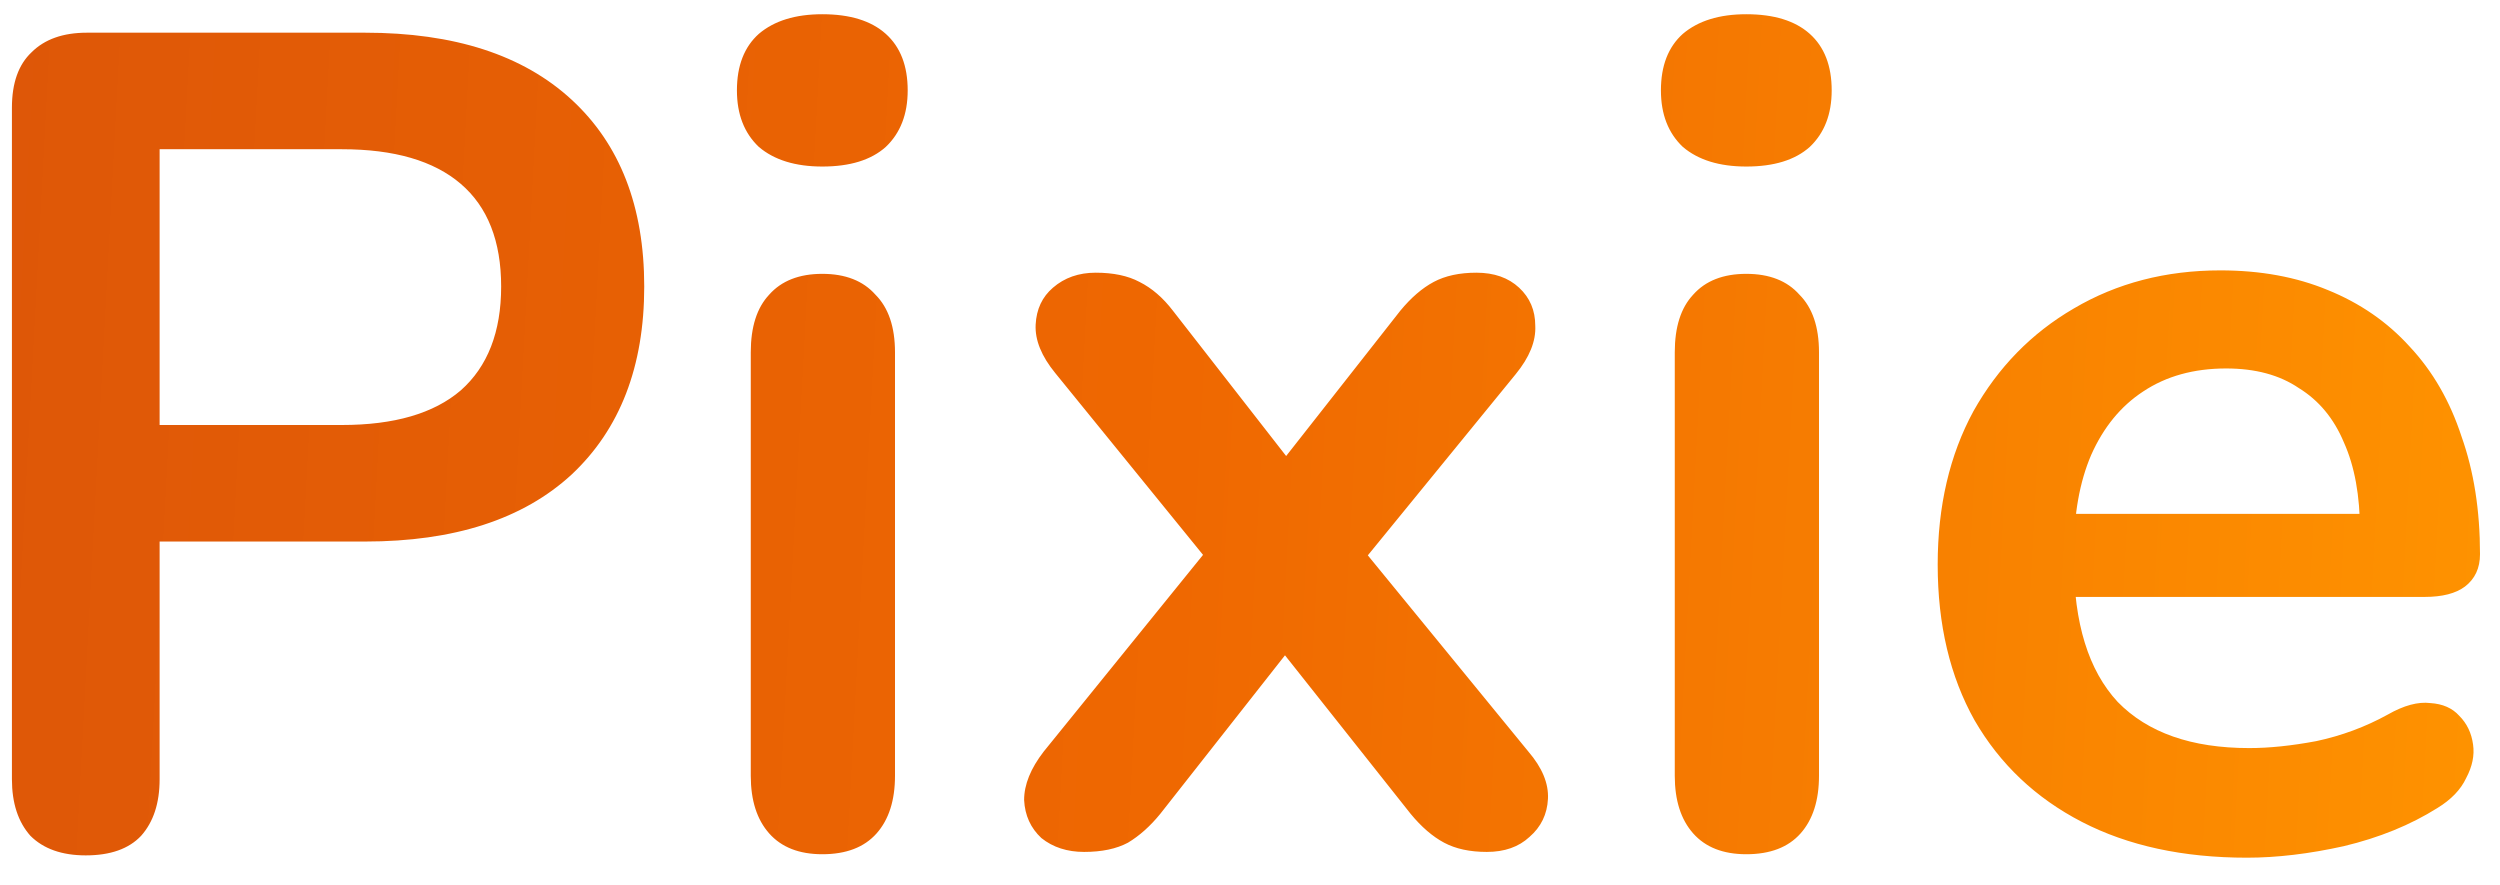 <svg width="65" height="23" viewBox="0 0 65 23" fill="none" xmlns="http://www.w3.org/2000/svg">
<path d="M2.23 22.24C1.61 22.24 1.13 22.07 0.79 21.73C0.47 21.37 0.31 20.88 0.31 20.26V2.8C0.31 2.16 0.48 1.68 0.82 1.36C1.16 1.02 1.64 0.85 2.26 0.85H9.49C11.81 0.85 13.6 1.43 14.86 2.59C16.12 3.75 16.75 5.37 16.75 7.45C16.75 9.53 16.12 11.16 14.86 12.34C13.6 13.5 11.81 14.08 9.49 14.08H4.15V20.26C4.15 20.88 3.99 21.37 3.67 21.73C3.35 22.07 2.87 22.24 2.23 22.24ZM4.15 11.05H8.89C10.25 11.05 11.28 10.75 11.98 10.15C12.68 9.53 13.03 8.63 13.03 7.45C13.03 6.27 12.68 5.38 11.98 4.78C11.28 4.18 10.25 3.88 8.89 3.88H4.15V11.05ZM21.38 22.21C20.78 22.21 20.32 22.03 20 21.67C19.68 21.31 19.52 20.81 19.52 20.17V9.16C19.52 8.5 19.68 8 20 7.66C20.32 7.3 20.78 7.12 21.38 7.12C21.98 7.12 22.44 7.3 22.76 7.66C23.1 8 23.27 8.5 23.27 9.16V20.17C23.27 20.81 23.11 21.31 22.79 21.67C22.47 22.03 22 22.21 21.38 22.21ZM21.38 4.33C20.68 4.33 20.13 4.16 19.73 3.82C19.35 3.46 19.16 2.97 19.16 2.35C19.16 1.71 19.35 1.22 19.73 0.88C20.13 0.54 20.68 0.37 21.38 0.37C22.1 0.37 22.65 0.54 23.03 0.88C23.41 1.22 23.6 1.71 23.6 2.35C23.6 2.97 23.41 3.46 23.03 3.82C22.65 4.16 22.1 4.33 21.38 4.33ZM28.187 22.15C27.747 22.15 27.377 22.03 27.077 21.79C26.797 21.53 26.647 21.2 26.627 20.8C26.627 20.4 26.797 19.98 27.137 19.54L31.997 13.54V15.31L27.437 9.7C27.077 9.26 26.907 8.84 26.927 8.44C26.947 8.04 27.097 7.72 27.377 7.48C27.677 7.22 28.047 7.09 28.487 7.09C28.947 7.09 29.327 7.17 29.627 7.33C29.947 7.49 30.237 7.74 30.497 8.08L34.097 12.7H32.777L36.407 8.08C36.687 7.74 36.977 7.49 37.277 7.33C37.577 7.17 37.947 7.09 38.387 7.09C38.847 7.09 39.217 7.22 39.497 7.48C39.777 7.74 39.917 8.07 39.917 8.47C39.937 8.87 39.767 9.29 39.407 9.73L34.877 15.28V13.6L39.737 19.54C40.097 19.96 40.267 20.37 40.247 20.77C40.227 21.17 40.067 21.5 39.767 21.76C39.487 22.02 39.117 22.15 38.657 22.15C38.217 22.15 37.847 22.07 37.547 21.91C37.247 21.75 36.957 21.5 36.677 21.16L32.777 16.24H34.037L30.167 21.16C29.907 21.48 29.627 21.73 29.327 21.91C29.027 22.07 28.647 22.15 28.187 22.15ZM45.404 22.21C44.804 22.21 44.344 22.03 44.024 21.67C43.704 21.31 43.544 20.81 43.544 20.17V9.16C43.544 8.5 43.704 8 44.024 7.66C44.344 7.3 44.804 7.12 45.404 7.12C46.004 7.12 46.464 7.3 46.784 7.66C47.124 8 47.294 8.5 47.294 9.16V20.17C47.294 20.81 47.134 21.31 46.814 21.67C46.494 22.03 46.024 22.21 45.404 22.21ZM45.404 4.33C44.704 4.33 44.154 4.16 43.754 3.82C43.374 3.46 43.184 2.97 43.184 2.35C43.184 1.71 43.374 1.22 43.754 0.88C44.154 0.54 44.704 0.37 45.404 0.37C46.124 0.37 46.674 0.54 47.054 0.88C47.434 1.22 47.624 1.71 47.624 2.35C47.624 2.97 47.434 3.46 47.054 3.82C46.674 4.16 46.124 4.33 45.404 4.33ZM58.42 22.3C56.76 22.3 55.33 21.99 54.13 21.37C52.93 20.75 52 19.87 51.34 18.73C50.7 17.59 50.38 16.24 50.38 14.68C50.38 13.16 50.69 11.83 51.31 10.69C51.95 9.55 52.82 8.66 53.92 8.02C55.04 7.36 56.31 7.03 57.73 7.03C58.77 7.03 59.7 7.2 60.52 7.54C61.36 7.88 62.07 8.37 62.65 9.01C63.25 9.65 63.7 10.43 64 11.35C64.32 12.25 64.48 13.27 64.48 14.41C64.48 14.77 64.35 15.05 64.09 15.25C63.85 15.43 63.5 15.52 63.04 15.52H53.41V13.36H61.84L61.36 13.81C61.36 12.89 61.22 12.12 60.94 11.5C60.68 10.88 60.29 10.41 59.77 10.09C59.27 9.75 58.64 9.58 57.88 9.58C57.04 9.58 56.32 9.78 55.72 10.18C55.14 10.56 54.69 11.11 54.37 11.83C54.07 12.53 53.92 13.37 53.92 14.35V14.56C53.92 16.2 54.3 17.43 55.06 18.25C55.84 19.05 56.98 19.45 58.48 19.45C59 19.45 59.58 19.39 60.22 19.27C60.88 19.13 61.5 18.9 62.08 18.58C62.5 18.34 62.87 18.24 63.19 18.28C63.51 18.3 63.76 18.41 63.94 18.61C64.14 18.81 64.26 19.06 64.3 19.36C64.34 19.64 64.28 19.93 64.12 20.23C63.98 20.53 63.73 20.79 63.37 21.01C62.67 21.45 61.86 21.78 60.94 22C60.04 22.2 59.2 22.3 58.42 22.3Z" fill="url(#paint0_linear_9506_67)"/>
<defs>
<linearGradient id="paint0_linear_9506_67" x1="-1.451" y1="1.25" x2="66.669" y2="4.893" gradientUnits="userSpaceOnUse">
<stop stop-color="#DD5608"/>
<stop offset="0.48" stop-color="#EF6801"/>
<stop offset="1" stop-color="#FF9400"/>
</linearGradient>
</defs>
</svg>
